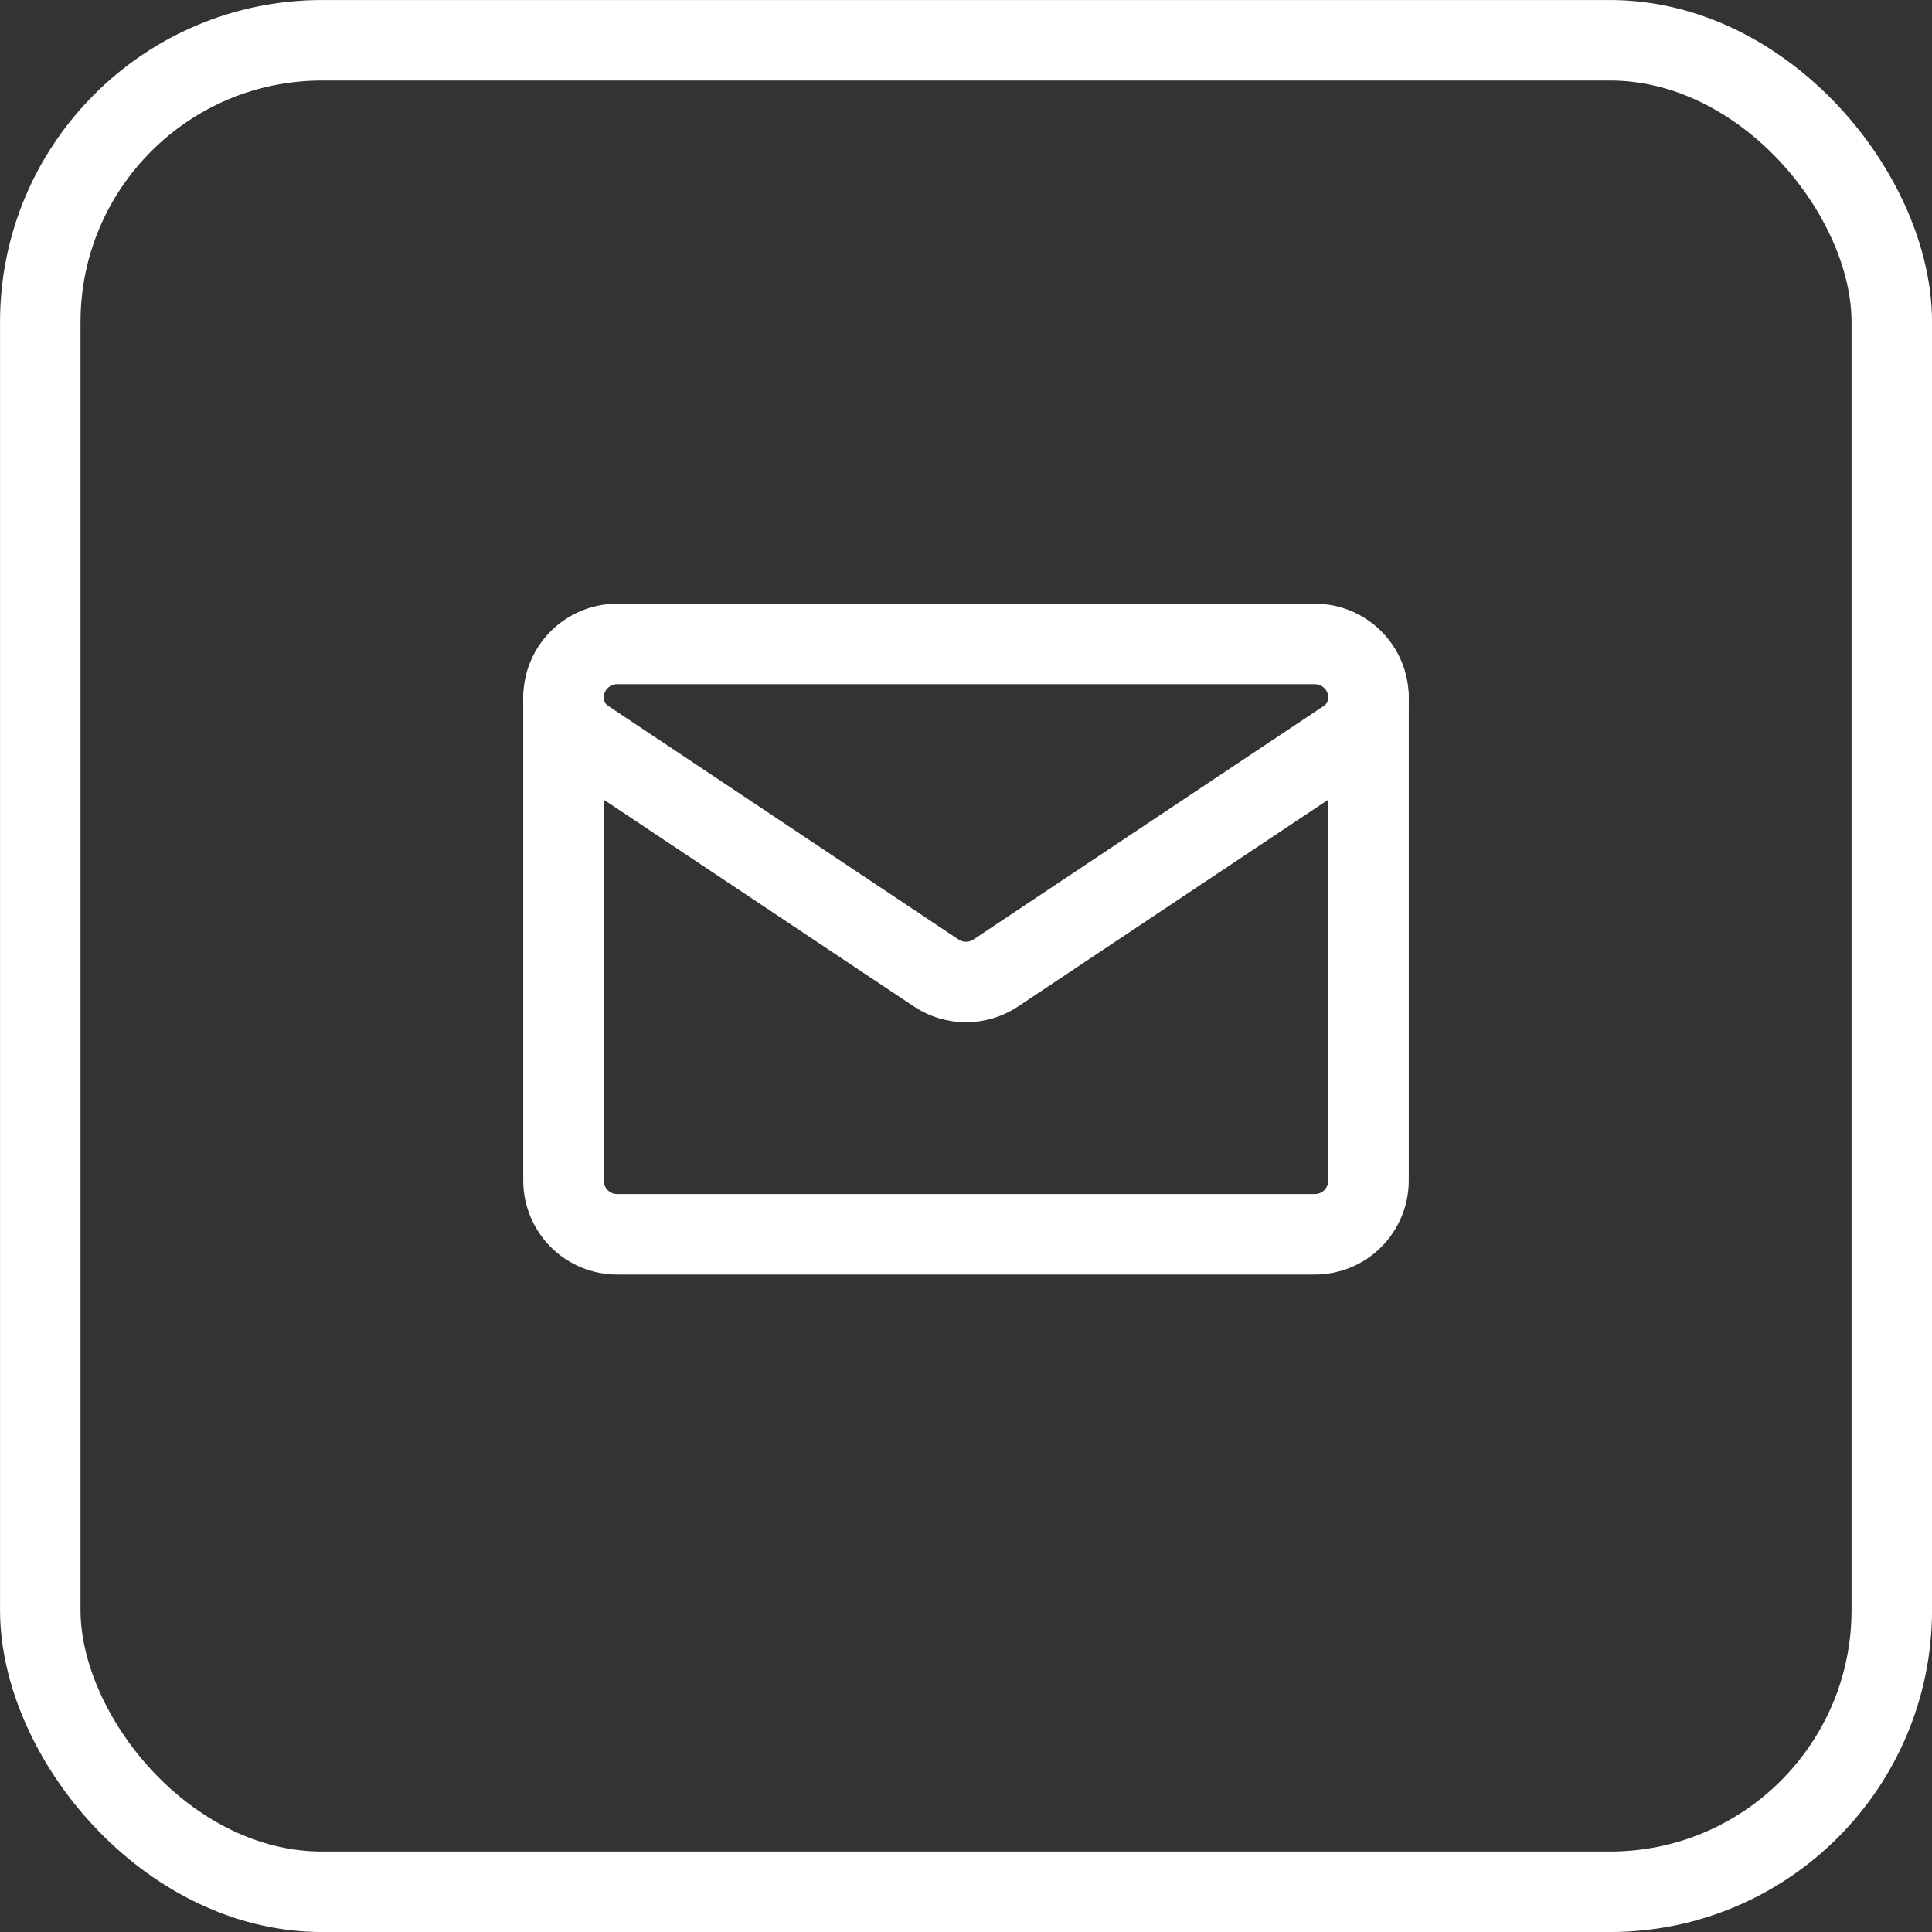 <?xml version="1.0" encoding="UTF-8"?>
<svg xmlns="http://www.w3.org/2000/svg" width="32" height="32" viewBox="0 0 32 32" fill="none">
  <rect x="0" y="0" width="32" height="32" fill="#333333" stroke="none"/>
  <rect x="0.667" y="0.667" width="30.667" height="30.667" rx="4.667" stroke="white" stroke-width="1.333"></rect>
  <mask id="mask0_35_63" style="mask-type:luminance" maskUnits="userSpaceOnUse" x="0" y="0" width="32" height="32">
    <path d="M0 1.90735e-06H32V32H0V1.90735e-06Z" fill="white"></path>
  </mask>
  <g mask="url(#mask0_35_63)">
    <path d="M9.703 12.246C9.472 12.092 9.333 11.833 9.333 11.556V11.555C9.333 11.064 9.731 10.666 10.222 10.666H21.778C22.269 10.666 22.667 11.064 22.667 11.555V11.555V11.556C22.667 11.833 22.528 12.092 22.297 12.246C21.169 12.998 17.771 15.264 16.493 16.116C16.195 16.315 15.806 16.315 15.507 16.116C14.229 15.264 10.831 12.998 9.703 12.246Z" stroke="white" stroke-width="1.333" stroke-miterlimit="10" stroke-linecap="round" stroke-linejoin="round"></path>
    <path d="M9.333 11.555V19.555C9.333 19.791 9.427 20.017 9.594 20.184C9.76 20.351 9.986 20.444 10.222 20.444H21.778C22.014 20.444 22.24 20.351 22.406 20.184C22.573 20.017 22.667 19.791 22.667 19.555V11.555" stroke="white" stroke-width="1.333" stroke-miterlimit="10" stroke-linecap="round" stroke-linejoin="round"></path>
  </g>
</svg>
